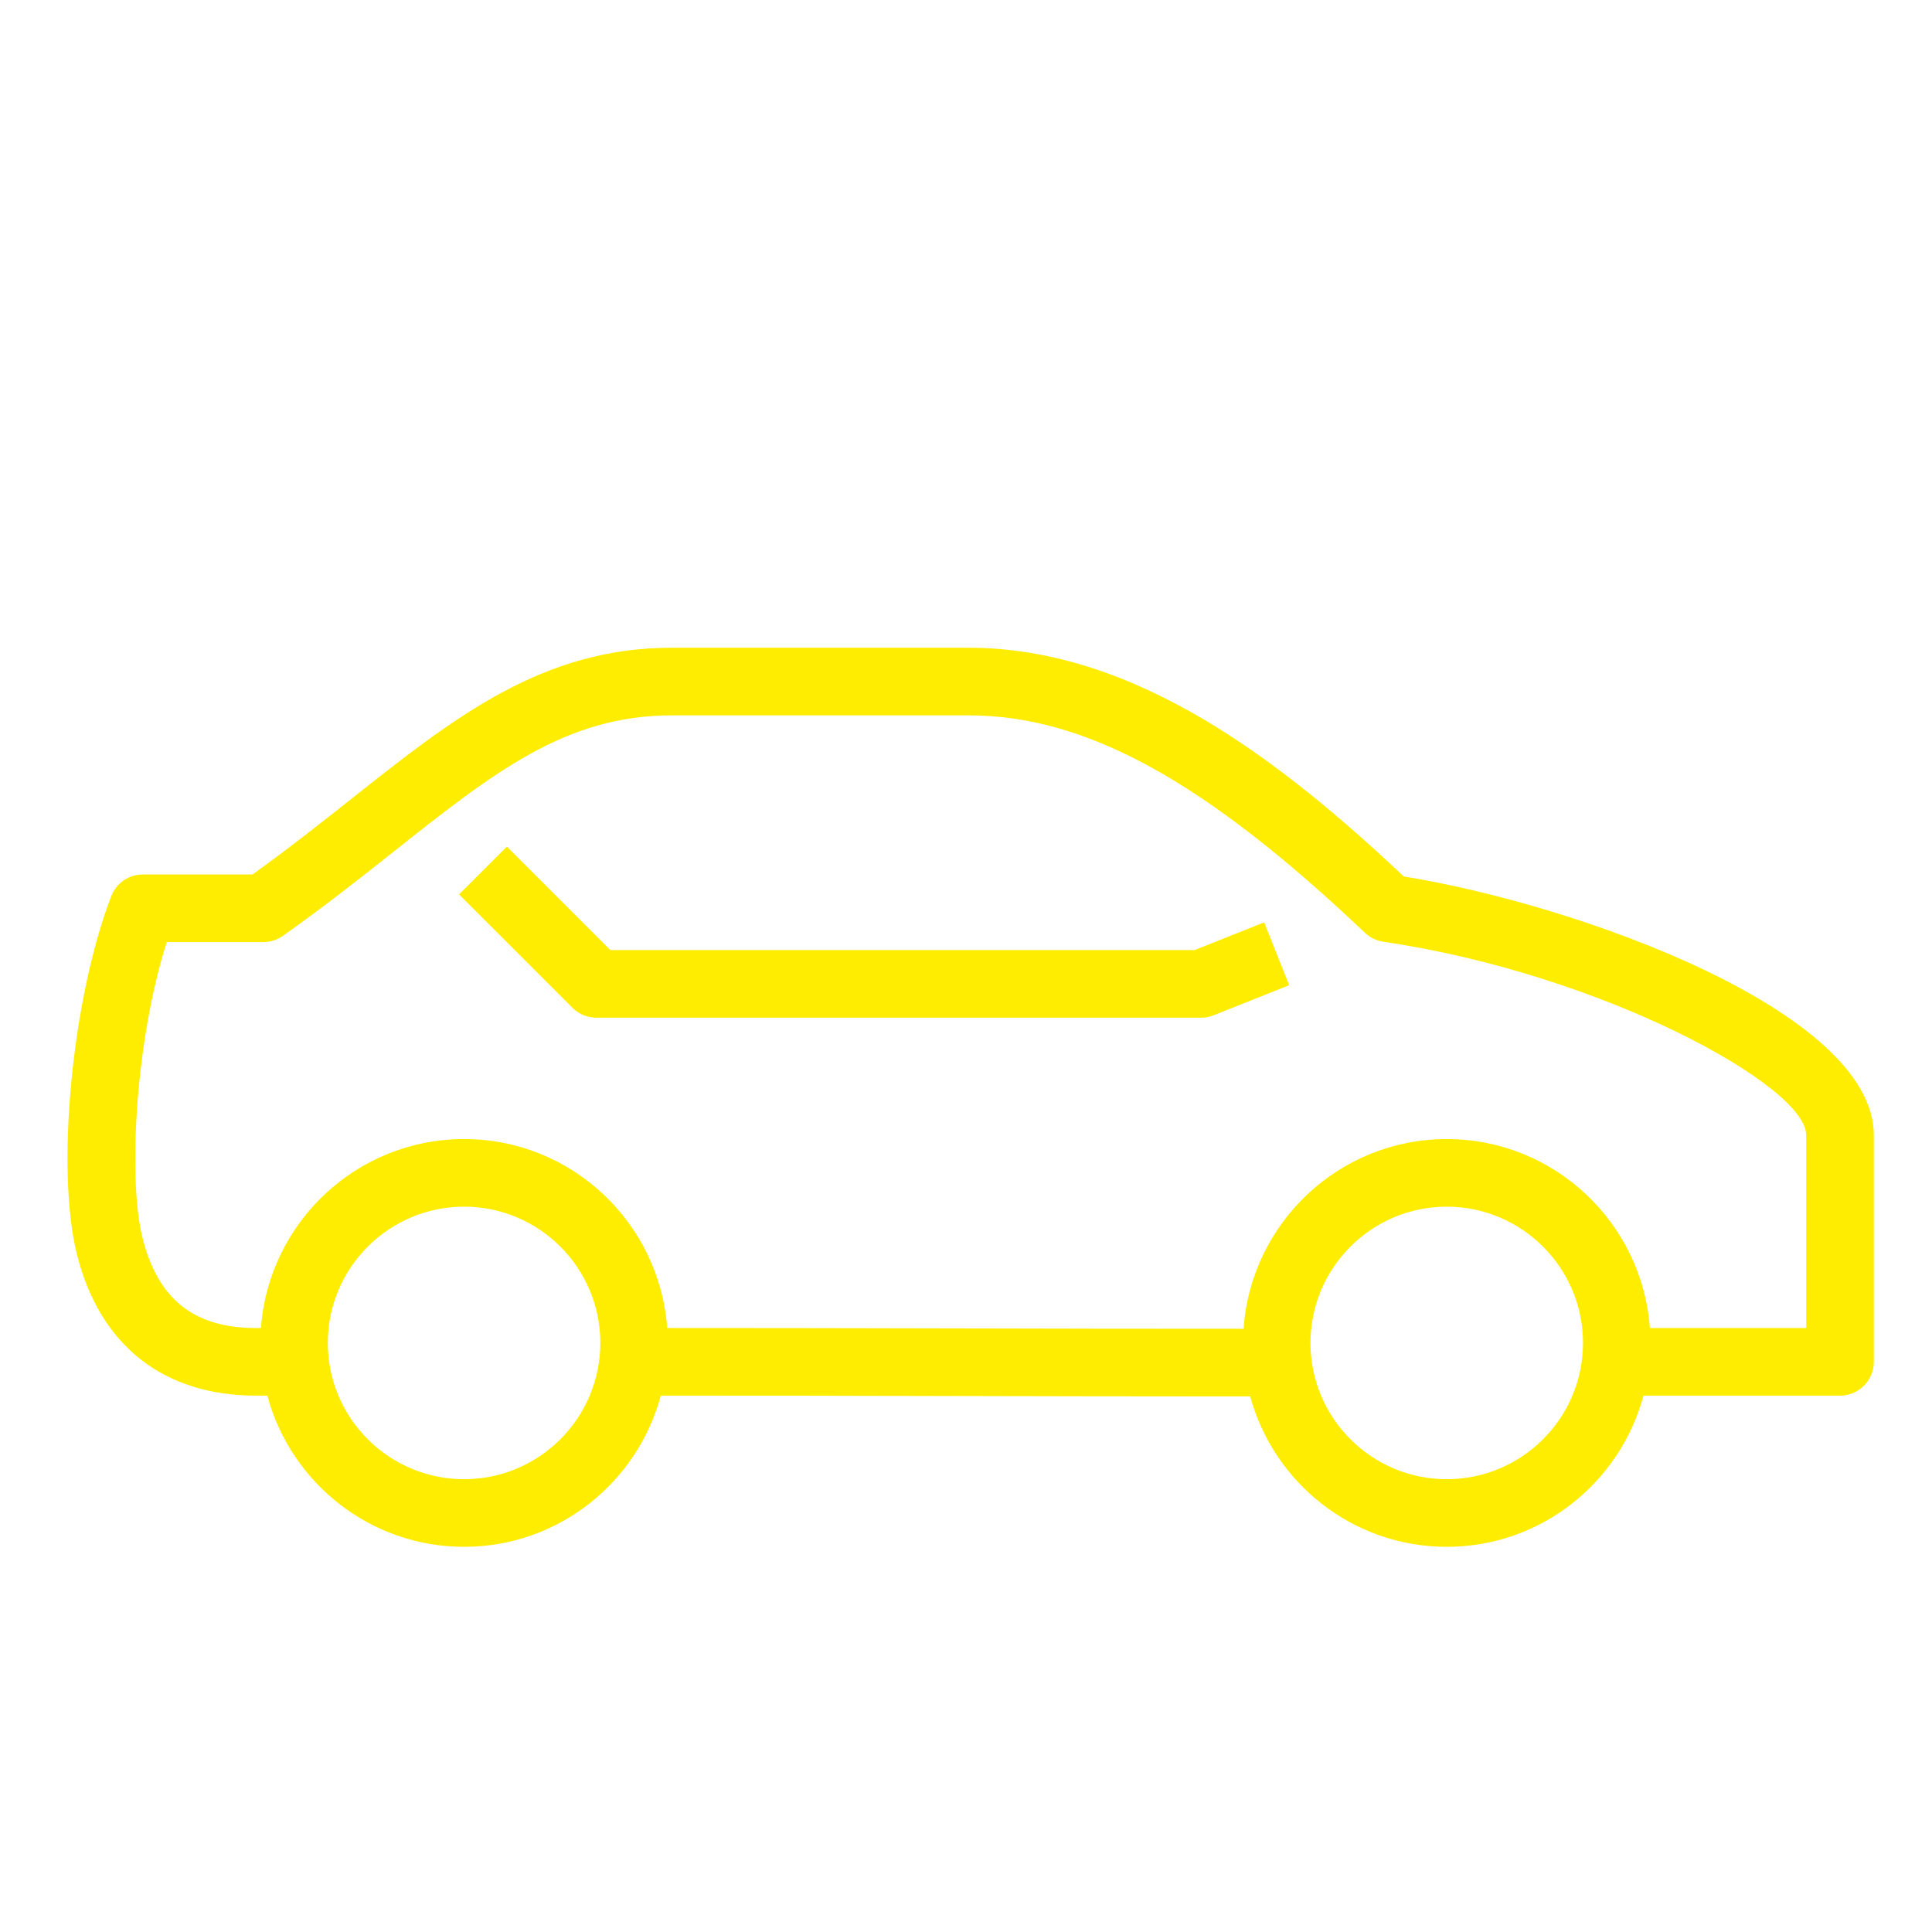 <?xml version="1.0" encoding="utf-8"?>
<!-- Generator: Adobe Illustrator 27.4.1, SVG Export Plug-In . SVG Version: 6.00 Build 0)  -->
<svg version="1.1" id="Ebene_1" xmlns="http://www.w3.org/2000/svg" xmlns:xlink="http://www.w3.org/1999/xlink" x="0px" y="0px"
	 viewBox="0 0 200 200" style="enable-background:new 0 0 200 200;" xml:space="preserve">
<style type="text/css">
	.st0{fill:#FFED00;}
</style>
<g>
	<path class="st0" d="M145.322,90.733c-12.58-11.837-27.719-23.682-45.083-23.682H69.559
		c-13.433,0-22.551,7.223-33.109,15.587c-3.242,2.568-6.586,5.217-10.313,7.888
		H14.784c-1.448,0-2.747,0.892-3.267,2.244
		c-4.067,10.574-5.762,28.241-3.556,37.065c2.361,9.441,8.952,14.641,18.56,14.641
		l1.154,0.001c2.414,8.997,10.617,15.65,20.365,15.65
		c9.75,0,17.953-6.655,20.366-15.653c9.157-0.008,19.682,0.015,30.238,0.04
		c9.239,0.021,18.488,0.041,26.832,0.041c1.341,0,2.652-0.001,3.943-0.002
		c2.44,8.958,10.625,15.574,20.346,15.574c9.748,0,17.951-6.653,20.366-15.65
		h20.346c1.933,0,3.5-1.567,3.5-3.5v-23.475
		C193.978,104.685,163.358,93.637,145.322,90.733z M48.041,153.127
		c-7.778,0-14.106-6.328-14.106-14.106s6.328-14.106,14.106-14.106
		s14.106,6.328,14.106,14.106S55.819,153.127,48.041,153.127z M149.766,153.127
		c-7.778,0-14.106-6.328-14.106-14.106s6.328-14.106,14.106-14.106
		s14.106,6.328,14.106,14.106S157.544,153.127,149.766,153.127z M186.978,137.477
		h-16.184c-0.796-10.917-9.912-19.562-21.028-19.562
		c-11.143,0-20.274,8.687-21.032,19.64c-9.153,0.008-19.615-0.017-30.073-0.041
		c-10.304-0.024-20.589-0.044-29.592-0.04c-0.797-10.916-9.912-19.56-21.028-19.56
		c-11.117,0-20.232,8.646-21.028,19.563l-0.491-0
		c-6.436,0-10.175-2.968-11.769-9.338c-1.547-6.188-0.709-20.547,2.511-30.612h9.99
		c0.722,0,1.427-0.224,2.017-0.64c4.253-3,7.95-5.929,11.526-8.761
		c10.314-8.171,17.766-14.074,28.762-14.074h30.68
		c12.149,0,24.43,6.733,41.063,22.514c0.523,0.497,1.188,0.819,1.901,0.924
		c22.572,3.307,43.773,14.897,43.773,20.012V137.477z"/>
	<path class="st0" d="M123.662,98.352H63.184L52.471,87.639l-4.949,4.95l11.738,11.737
		c0.656,0.656,1.546,1.025,2.475,1.025h62.6c0.443,0,0.883-0.084,1.295-0.248
		l7.825-3.117l-2.59-6.503L123.662,98.352z"/>
</g>
</svg>
